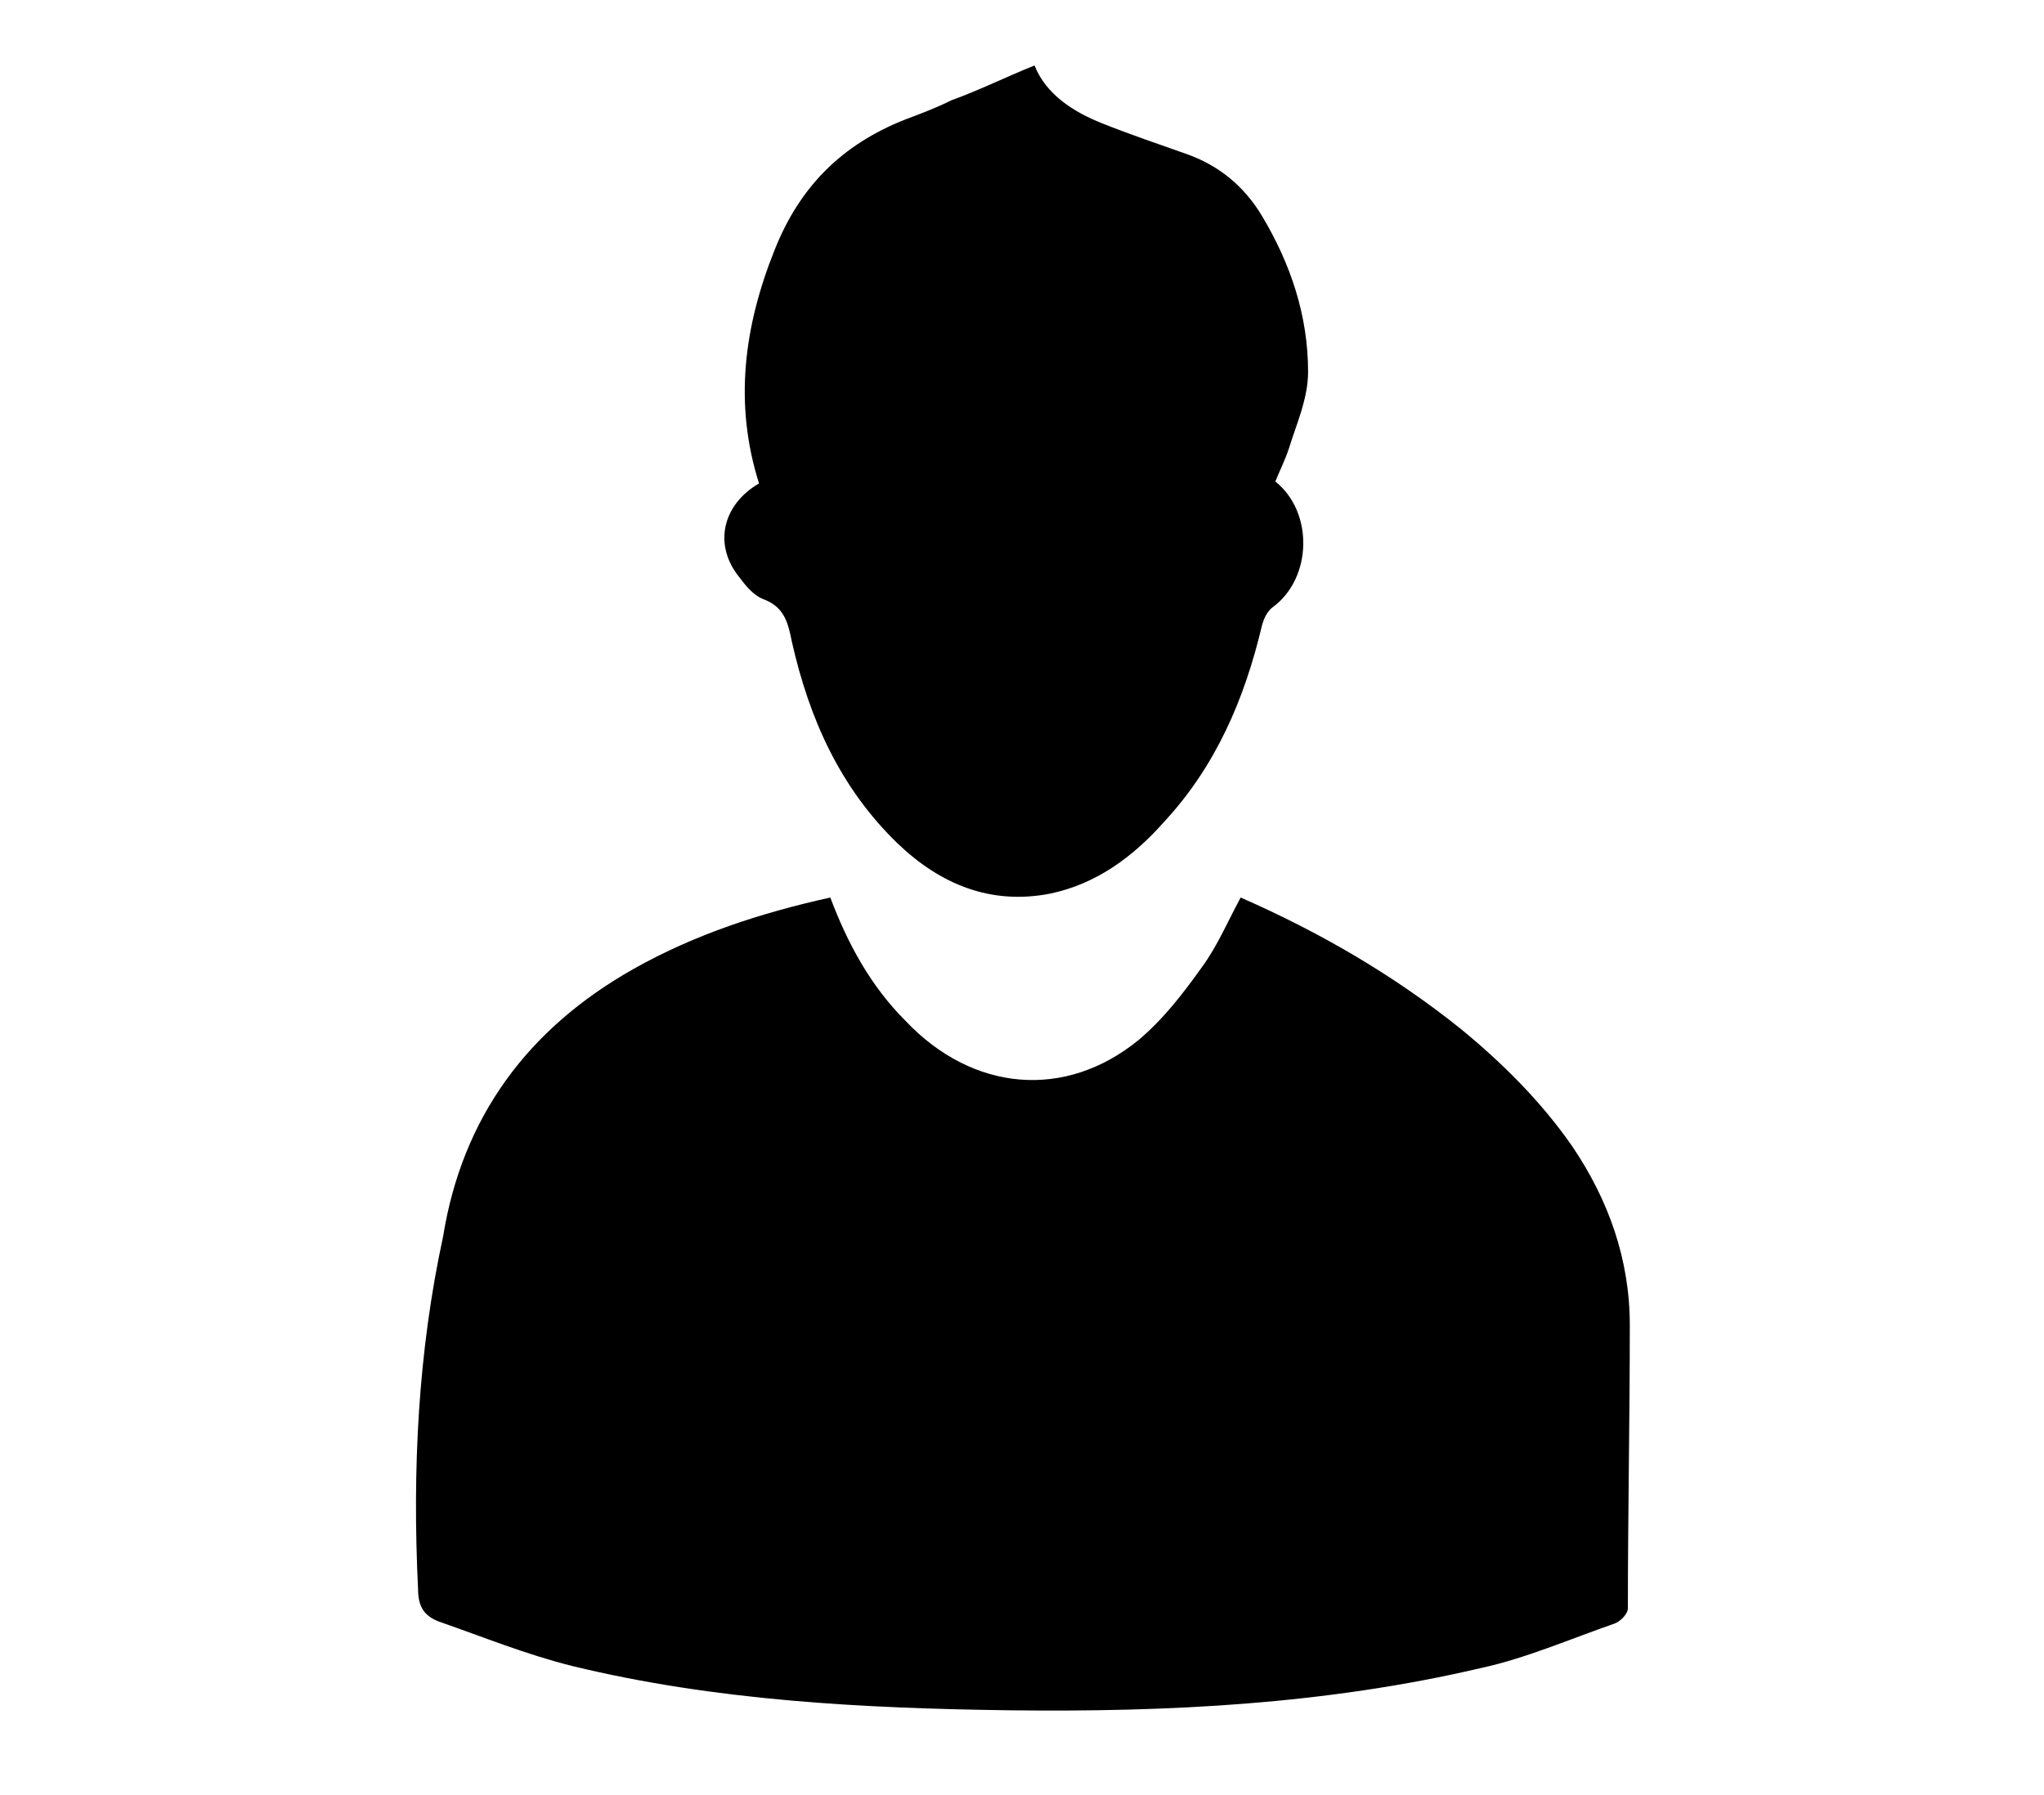 <?xml version="1.0" encoding="utf-8"?>
<!-- Generator: Adobe Illustrator 27.0.0, SVG Export Plug-In . SVG Version: 6.00 Build 0)  -->
<svg version="1.1" id="Capa_1" xmlns="http://www.w3.org/2000/svg" xmlns:xlink="http://www.w3.org/1999/xlink" x="0px" y="0px"
	 viewBox="0 0 106.1 93.2" style="enable-background:new 0 0 106.1 93.2;" xml:space="preserve">
<path d="M43.1,46.6c0.9,2.4,2.1,4.6,3.9,6.4c3.5,3.7,8.3,4.1,12.1,1c1.3-1.1,2.3-2.4,3.3-3.8c0.8-1.1,1.3-2.3,2-3.6
	c4.1,1.8,7.9,4,11.4,6.8c2.2,1.8,4.2,3.8,5.8,6.1c1.9,2.8,3,5.9,3,9.3c0,4.9-0.1,9.8-0.1,14.7c0,0.3-0.4,0.7-0.7,0.8
	c-2.3,0.8-4.6,1.8-6.9,2.3c-8.1,1.9-16.3,2.3-24.5,2.2c-7.6-0.1-15.3-0.5-22.7-2.3c-2.4-0.6-4.6-1.5-6.9-2.3
	c-0.8-0.3-1.1-0.8-1.1-1.7c-0.3-6.2,0-12.3,1.3-18.3C24,58,27.4,53.4,32.9,50.3C36.1,48.5,39.5,47.4,43.1,46.6z"/>
<path d="M53.7,3.4c0.6,1.5,2,2.4,3.5,3c1.5,0.6,3,1.1,4.4,1.6c1.7,0.6,3,1.7,3.9,3.2c1.5,2.5,2.4,5.2,2.4,8.1c0,1.4-0.6,2.7-1,4
	c-0.2,0.6-0.5,1.2-0.7,1.7c2,1.6,1.9,5-0.1,6.5c-0.3,0.2-0.5,0.6-0.6,1c-0.9,3.8-2.4,7.3-5.1,10.2c-1.6,1.8-3.5,3.2-5.9,3.7
	c-3.1,0.6-5.7-0.5-7.9-2.6c-3-2.9-4.6-6.5-5.5-10.5c-0.2-1-0.4-1.8-1.5-2.2c-0.5-0.2-0.9-0.7-1.2-1.1c-1.4-1.7-0.9-3.8,1-4.9
	C38.1,21,38.6,17,40.2,13c1.3-3.3,3.5-5.5,6.8-6.8c0.8-0.3,1.6-0.6,2.4-1C50.8,4.7,52.2,4,53.7,3.4z"/>
</svg>
